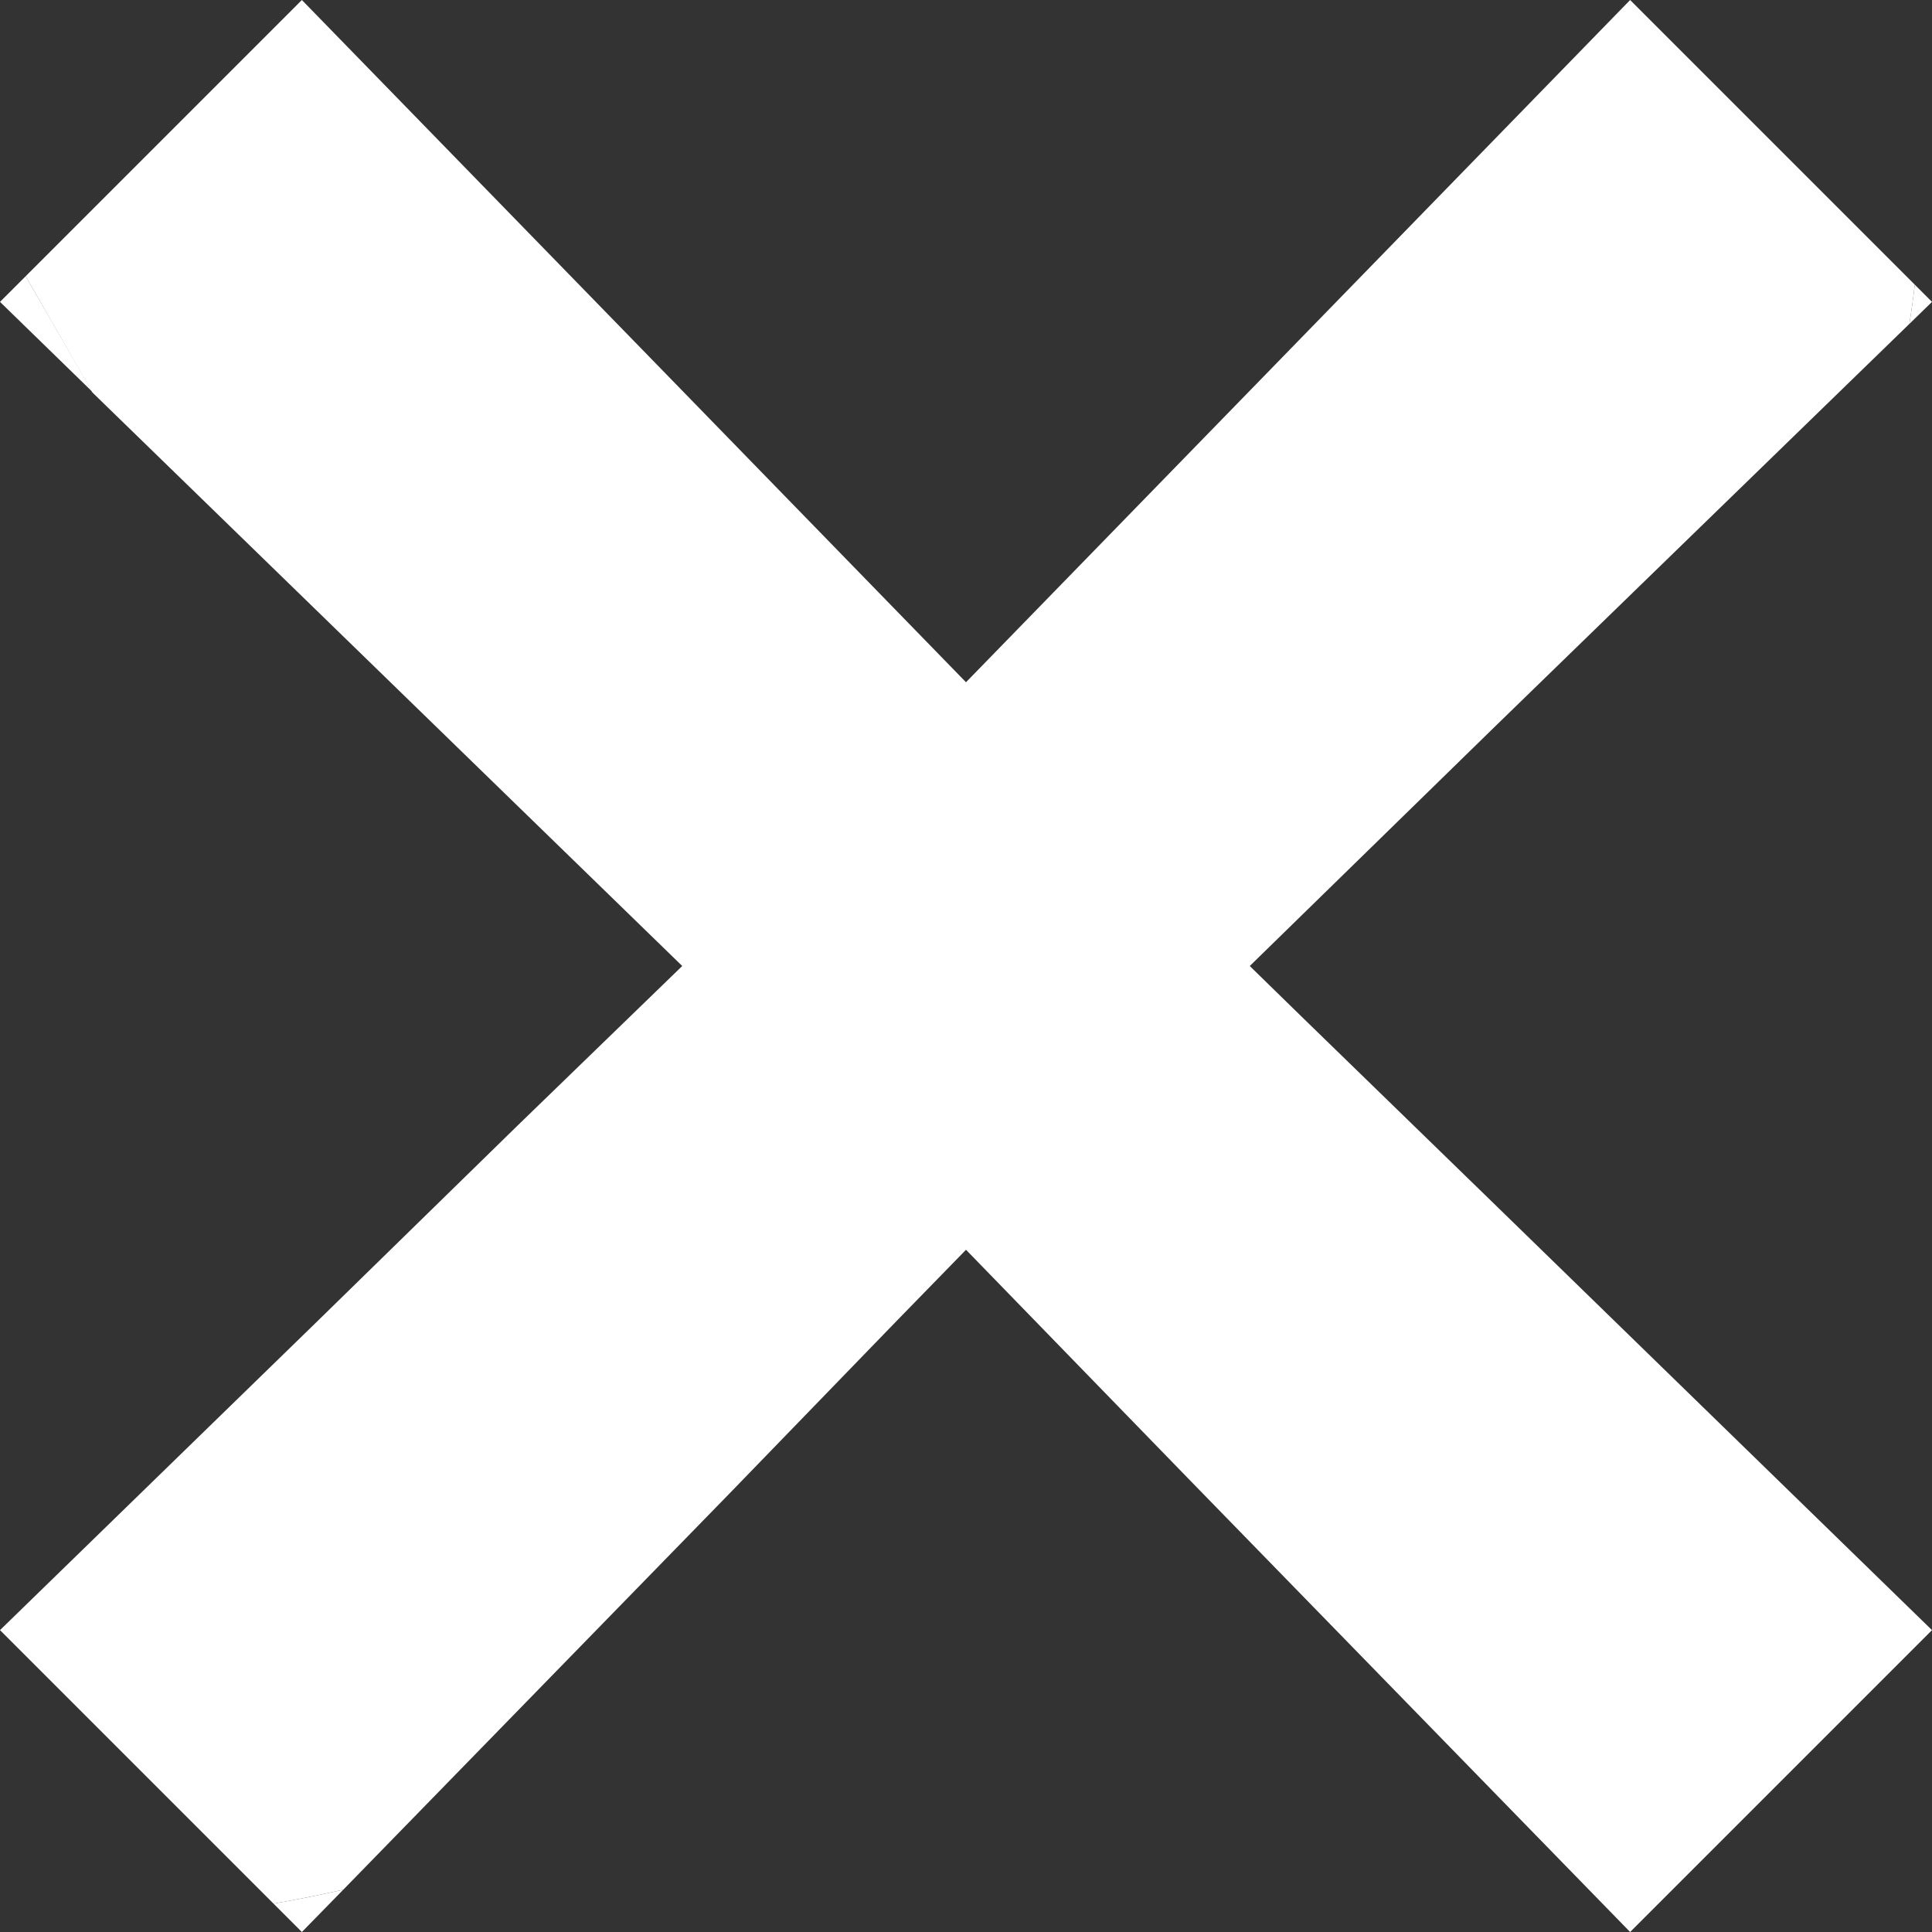 <svg id="WIP" xmlns="http://www.w3.org/2000/svg" viewBox="0 0 128 128"><rect x="0" y="0" width="128" height="128" fill="#333333" stroke="none"/><defs><style>.cls-1{fill:#fff;}</style></defs><g id="delete"><path class="cls-1" d="M128,108l-20,20L79,98.24,64,82.8l-4.62,4.74L48.28,99,22.74,125.2c-1.54.34-3.08.66-4.62.92L0,108,20.94,87.62l13.3-13L45.2,64,6.12,26,1.7,18.3,20,0,43.68,24.32,64,45.2,108,0l18.86,18.86c-.1.88-.22,1.74-.36,2.6L99,48.18,82.8,64l3.44,3.36L99.16,79.92Z"/><polygon class="cls-1" points="1.7 18.3 6.12 25.96 0 20 1.7 18.3"/><path class="cls-1" d="M22.74,125.2,20,128l-1.88-1.88C19.66,125.86,21.2,125.54,22.74,125.2Z"/><path class="cls-1" d="M128,20l-1.5,1.46c.14-.86.26-1.72.36-2.6Z"/></g></svg>